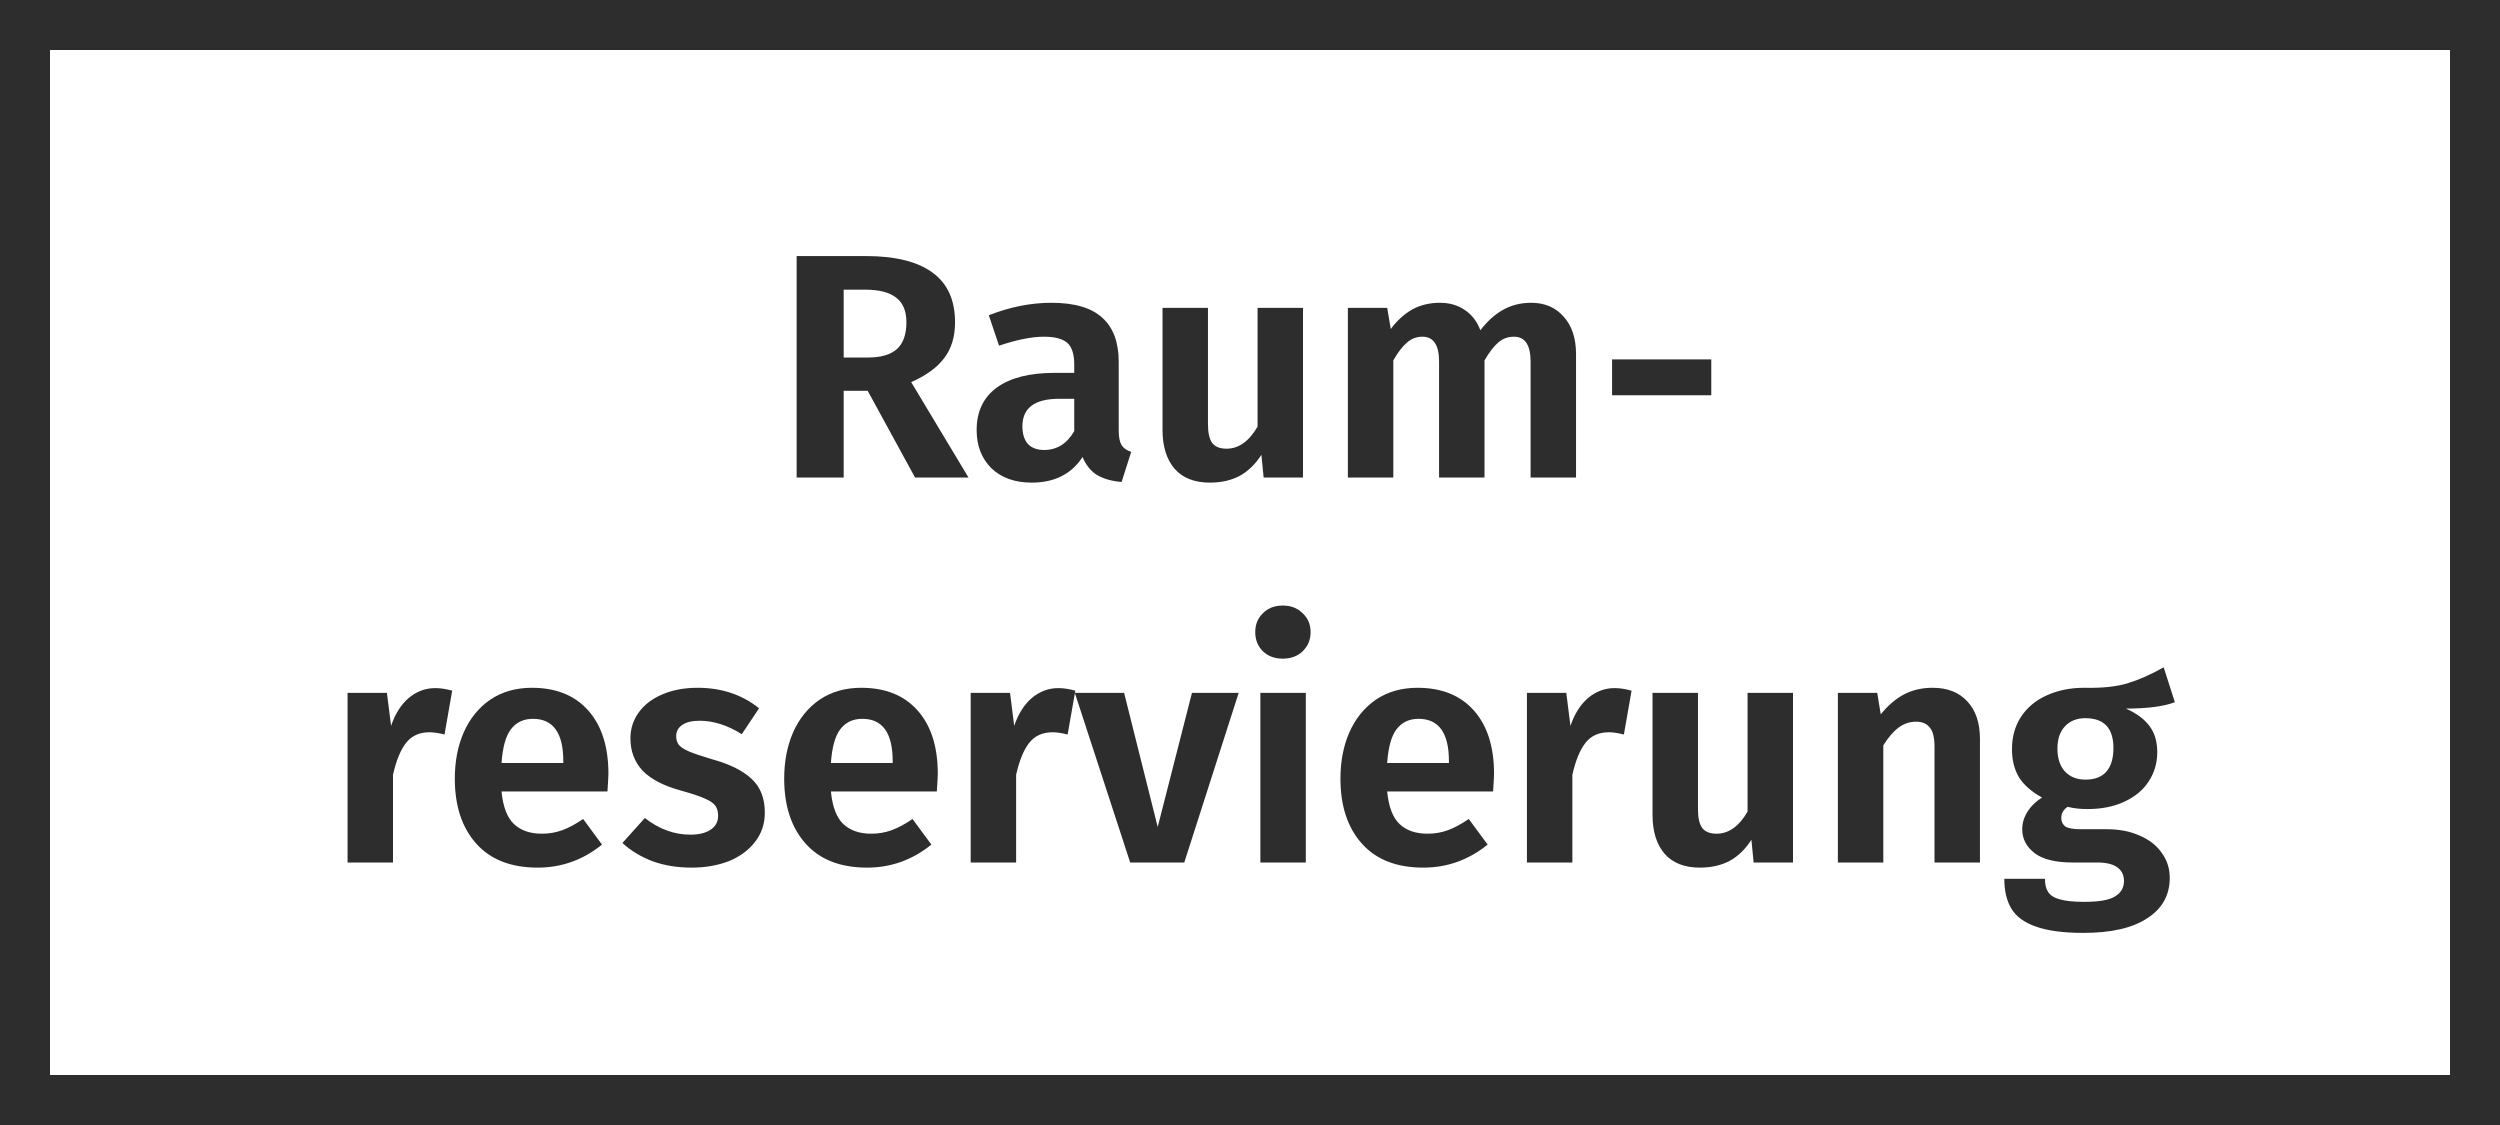 <?xml version="1.0" encoding="UTF-8"?>
<svg xmlns="http://www.w3.org/2000/svg" width="1000" height="450" viewBox="0 0 1000 450" fill="none">
  <rect x="10" y="10" width="980" height="430" stroke="#2D2D2D" stroke-width="20"></rect>
  <path d="M347.073 156.312H337.473V191H318.657V102.424H346.305C358.166 102.424 367.083 104.643 373.057 109.08C379.03 113.432 382.017 120.045 382.017 128.92C382.017 134.723 380.566 139.501 377.665 143.256C374.849 147.011 370.454 150.211 364.481 152.856L387.393 191H366.017L347.073 156.312ZM337.473 143H347.329C352.363 143 356.161 141.891 358.721 139.672C361.281 137.368 362.561 133.784 362.561 128.92C362.561 124.397 361.195 121.112 358.465 119.064C355.819 116.931 351.638 115.864 345.921 115.864H337.473V143ZM447.488 172.184C447.488 174.829 447.872 176.792 448.64 178.072C449.408 179.267 450.688 180.163 452.479 180.76L448.64 192.792C444.629 192.451 441.344 191.512 438.784 189.976C436.309 188.44 434.389 186.051 433.024 182.808C428.586 189.635 421.802 193.048 412.672 193.048C405.93 193.048 400.554 191.128 396.544 187.288C392.618 183.363 390.656 178.285 390.656 172.056C390.656 164.632 393.344 158.957 398.72 155.032C404.096 151.107 411.818 149.144 421.888 149.144H429.696V145.816C429.696 141.635 428.757 138.733 426.88 137.112C425.002 135.491 421.888 134.68 417.536 134.68C412.757 134.68 406.784 135.875 399.616 138.264L395.52 126.104C403.968 122.776 412.33 121.112 420.608 121.112C429.824 121.112 436.608 123.117 440.96 127.128C445.312 131.053 447.488 136.941 447.488 144.792V172.184ZM417.664 179.992C422.784 179.992 426.794 177.475 429.696 172.44V159.512H423.68C413.866 159.512 408.96 163.181 408.96 170.52C408.96 173.507 409.685 175.853 411.136 177.56C412.672 179.181 414.848 179.992 417.664 179.992ZM521.2 191H505.456L504.56 181.912C502.17 185.667 499.269 188.483 495.856 190.36C492.442 192.152 488.474 193.048 483.952 193.048C477.808 193.048 473.114 191.213 469.872 187.544C466.629 183.789 465.008 178.584 465.008 171.928V123.16H483.184V169.624C483.184 173.208 483.781 175.768 484.976 177.304C486.17 178.755 488.048 179.48 490.608 179.48C495.472 179.48 499.61 176.536 503.024 170.648V123.16H521.2V191ZM612.492 121.112C617.868 121.112 622.177 122.947 625.42 126.616C628.748 130.285 630.412 135.277 630.412 141.592V191H612.236V144.664C612.236 138.008 610.017 134.68 605.58 134.68C603.19 134.68 601.1 135.448 599.308 136.984C597.516 138.52 595.681 140.909 593.804 144.152V191H575.628V144.664C575.628 138.008 573.409 134.68 568.972 134.68C566.582 134.68 564.492 135.491 562.7 137.112C560.908 138.648 559.116 140.995 557.324 144.152V191H539.148V123.16H554.892L556.3 131.608C558.86 128.195 561.718 125.592 564.876 123.8C568.118 122.008 571.83 121.112 576.012 121.112C579.852 121.112 583.18 122.093 585.996 124.056C588.812 125.933 590.86 128.621 592.14 132.12C594.956 128.451 597.985 125.72 601.228 123.928C604.556 122.051 608.31 121.112 612.492 121.112ZM644.832 158.104V143.768H684.512V158.104H644.832ZM174.095 275.24C176.143 275.24 178.404 275.581 180.879 276.264L177.807 293.8C175.417 293.203 173.412 292.904 171.791 292.904C167.78 292.904 164.665 294.312 162.447 297.128C160.228 299.944 158.479 304.211 157.199 309.928V345H139.023V277.16H154.767L156.431 290.344C158.052 285.565 160.399 281.853 163.471 279.208C166.628 276.563 170.169 275.24 174.095 275.24ZM243.367 309.544C243.367 310.397 243.239 312.744 242.983 316.584H200.615C201.212 322.728 202.876 327.08 205.607 329.64C208.337 332.2 212.049 333.48 216.743 333.48C219.644 333.48 222.375 333.011 224.935 332.072C227.495 331.133 230.268 329.64 233.255 327.592L240.807 337.832C233.212 343.976 224.636 347.048 215.079 347.048C204.412 347.048 196.22 343.848 190.503 337.448C184.785 331.048 181.927 322.387 181.927 311.464C181.927 304.552 183.121 298.365 185.51 292.904C187.985 287.357 191.527 283.005 196.135 279.848C200.828 276.691 206.375 275.112 212.775 275.112C222.417 275.112 229.927 278.141 235.303 284.2C240.679 290.259 243.367 298.707 243.367 309.544ZM225.319 304.424C225.319 293.16 221.265 287.528 213.159 287.528C209.404 287.528 206.46 288.936 204.327 291.752C202.279 294.483 201.041 298.963 200.615 305.192H225.319V304.424ZM279.051 275.112C288.608 275.112 296.8 277.843 303.627 283.304L296.715 293.672C290.997 290.088 285.365 288.296 279.819 288.296C276.832 288.296 274.528 288.851 272.907 289.96C271.285 291.069 270.475 292.563 270.475 294.44C270.475 295.805 270.816 296.957 271.499 297.896C272.267 298.835 273.632 299.731 275.595 300.584C277.643 301.437 280.672 302.461 284.683 303.656C291.851 305.619 297.184 308.264 300.683 311.592C304.181 314.835 305.931 319.315 305.931 325.032C305.931 329.555 304.608 333.48 301.963 336.808C299.403 340.136 295.904 342.696 291.467 344.488C287.029 346.195 282.08 347.048 276.619 347.048C270.901 347.048 265.696 346.195 261.003 344.488C256.309 342.696 252.299 340.264 248.971 337.192L257.931 327.208C263.648 331.645 269.707 333.864 276.107 333.864C279.52 333.864 282.208 333.224 284.171 331.944C286.219 330.579 287.243 328.744 287.243 326.44C287.243 324.648 286.859 323.24 286.091 322.216C285.323 321.192 283.915 320.253 281.867 319.4C279.819 318.461 276.619 317.395 272.267 316.2C265.44 314.323 260.363 311.677 257.035 308.264C253.792 304.765 252.171 300.456 252.171 295.336C252.171 291.496 253.28 288.04 255.499 284.968C257.717 281.896 260.832 279.507 264.843 277.8C268.939 276.008 273.675 275.112 279.051 275.112ZM375.117 309.544C375.117 310.397 374.989 312.744 374.733 316.584H332.365C332.962 322.728 334.626 327.08 337.357 329.64C340.087 332.2 343.799 333.48 348.493 333.48C351.394 333.48 354.125 333.011 356.685 332.072C359.245 331.133 362.018 329.64 365.005 327.592L372.557 337.832C364.962 343.976 356.386 347.048 346.829 347.048C336.162 347.048 327.97 343.848 322.253 337.448C316.535 331.048 313.677 322.387 313.677 311.464C313.677 304.552 314.871 298.365 317.26 292.904C319.735 287.357 323.277 283.005 327.885 279.848C332.578 276.691 338.125 275.112 344.525 275.112C354.167 275.112 361.677 278.141 367.053 284.2C372.429 290.259 375.117 298.707 375.117 309.544ZM357.069 304.424C357.069 293.16 353.015 287.528 344.909 287.528C341.154 287.528 338.21 288.936 336.077 291.752C334.029 294.483 332.791 298.963 332.365 305.192H357.069V304.424ZM423.345 275.24C425.393 275.24 427.654 275.581 430.129 276.264L427.057 293.8C424.667 293.203 422.662 292.904 421.041 292.904C417.03 292.904 413.915 294.312 411.697 297.128C409.478 299.944 407.729 304.211 406.449 309.928V345H388.273V277.16H404.017L405.681 290.344C407.302 285.565 409.649 281.853 412.721 279.208C415.878 276.563 419.419 275.24 423.345 275.24ZM495.468 277.16L473.708 345H452.076L429.931 277.16H449.644L463.083 330.792L476.78 277.16H495.468ZM522.324 277.16V345H504.148V277.16H522.324ZM513.108 242.216C516.35 242.216 518.996 243.24 521.044 245.288C523.177 247.251 524.244 249.768 524.244 252.84C524.244 255.912 523.177 258.472 521.044 260.52C518.996 262.483 516.35 263.464 513.108 263.464C509.865 263.464 507.22 262.483 505.172 260.52C503.124 258.472 502.1 255.912 502.1 252.84C502.1 249.768 503.124 247.251 505.172 245.288C507.22 243.24 509.865 242.216 513.108 242.216ZM597.617 309.544C597.617 310.397 597.489 312.744 597.233 316.584H554.865C555.462 322.728 557.126 327.08 559.857 329.64C562.587 332.2 566.299 333.48 570.993 333.48C573.894 333.48 576.625 333.011 579.185 332.072C581.745 331.133 584.518 329.64 587.505 327.592L595.057 337.832C587.462 343.976 578.886 347.048 569.329 347.048C558.662 347.048 550.47 343.848 544.753 337.448C539.035 331.048 536.177 322.387 536.177 311.464C536.177 304.552 537.371 298.365 539.76 292.904C542.235 287.357 545.777 283.005 550.385 279.848C555.078 276.691 560.625 275.112 567.025 275.112C576.667 275.112 584.177 278.141 589.553 284.2C594.929 290.259 597.617 298.707 597.617 309.544ZM579.569 304.424C579.569 293.16 575.515 287.528 567.409 287.528C563.654 287.528 560.71 288.936 558.577 291.752C556.529 294.483 555.291 298.963 554.865 305.192H579.569V304.424ZM645.845 275.24C647.893 275.24 650.154 275.581 652.629 276.264L649.557 293.8C647.167 293.203 645.162 292.904 643.541 292.904C639.53 292.904 636.415 294.312 634.197 297.128C631.978 299.944 630.229 304.211 628.949 309.928V345H610.773V277.16H626.517L628.181 290.344C629.802 285.565 632.149 281.853 635.221 279.208C638.378 276.563 641.919 275.24 645.845 275.24ZM717.2 345H701.456L700.56 335.912C698.17 339.667 695.269 342.483 691.856 344.36C688.442 346.152 684.474 347.048 679.952 347.048C673.808 347.048 669.114 345.213 665.872 341.544C662.629 337.789 661.008 332.584 661.008 325.928V277.16H679.184V323.624C679.184 327.208 679.781 329.768 680.976 331.304C682.17 332.755 684.048 333.48 686.608 333.48C691.472 333.48 695.61 330.536 699.024 324.648V277.16H717.2V345ZM773.036 275.112C779.009 275.112 783.66 276.947 786.988 280.616C790.316 284.2 791.979 289.192 791.979 295.592V345H773.804V298.664C773.804 294.995 773.164 292.435 771.884 290.984C770.689 289.448 768.854 288.68 766.38 288.68C763.82 288.68 761.473 289.491 759.34 291.112C757.292 292.648 755.286 294.995 753.324 298.152V345H735.148V277.16H750.892L752.3 285.736C755.116 282.237 758.188 279.592 761.516 277.8C764.929 276.008 768.769 275.112 773.036 275.112ZM869.945 280.872C865.507 282.579 858.979 283.432 850.361 283.432C854.627 285.309 857.785 287.656 859.833 290.472C861.881 293.203 862.905 296.659 862.905 300.84C862.905 305.192 861.753 309.117 859.449 312.616C857.23 316.029 853.987 318.717 849.721 320.68C845.539 322.643 840.633 323.624 835.001 323.624C832.014 323.624 829.369 323.325 827.065 322.728C825.358 323.837 824.505 325.331 824.505 327.208C824.505 328.573 825.017 329.683 826.041 330.536C827.15 331.304 829.241 331.688 832.312 331.688H842.681C847.715 331.688 852.11 332.541 855.865 334.248C859.705 335.869 862.649 338.173 864.697 341.16C866.83 344.061 867.896 347.389 867.896 351.144C867.896 358.056 864.91 363.432 858.937 367.272C853.049 371.197 844.515 373.16 833.337 373.16C825.315 373.16 818.958 372.307 814.265 370.6C809.657 368.979 806.414 366.589 804.536 363.432C802.659 360.275 801.721 356.307 801.721 351.528H817.977C817.977 353.747 818.403 355.496 819.257 356.776C820.11 358.141 821.646 359.123 823.865 359.72C826.169 360.403 829.454 360.744 833.721 360.744C839.609 360.744 843.705 360.019 846.009 358.568C848.398 357.117 849.593 355.069 849.593 352.424C849.593 350.035 848.697 348.2 846.905 346.92C845.113 345.64 842.467 345 838.969 345H828.985C822.243 345 817.209 343.763 813.881 341.288C810.553 338.728 808.889 335.528 808.889 331.688C808.889 329.299 809.571 326.995 810.937 324.776C812.387 322.472 814.35 320.552 816.825 319.016C812.643 316.712 809.571 314.024 807.609 310.952C805.731 307.795 804.793 304.04 804.793 299.688C804.793 294.739 805.987 290.429 808.377 286.76C810.851 283.005 814.265 280.147 818.617 278.184C823.054 276.136 828.089 275.112 833.721 275.112C840.718 275.283 846.478 274.685 851.001 273.32C855.523 271.955 860.345 269.821 865.465 266.92L869.945 280.872ZM834.104 287.272C830.691 287.272 827.961 288.381 825.913 290.6C823.95 292.733 822.969 295.677 822.969 299.432C822.969 303.272 823.95 306.301 825.913 308.52C827.961 310.739 830.734 311.848 834.233 311.848C837.902 311.848 840.675 310.781 842.553 308.648C844.43 306.515 845.369 303.357 845.369 299.176C845.369 291.24 841.614 287.272 834.104 287.272Z" fill="#2D2D2D"></path>
</svg>

